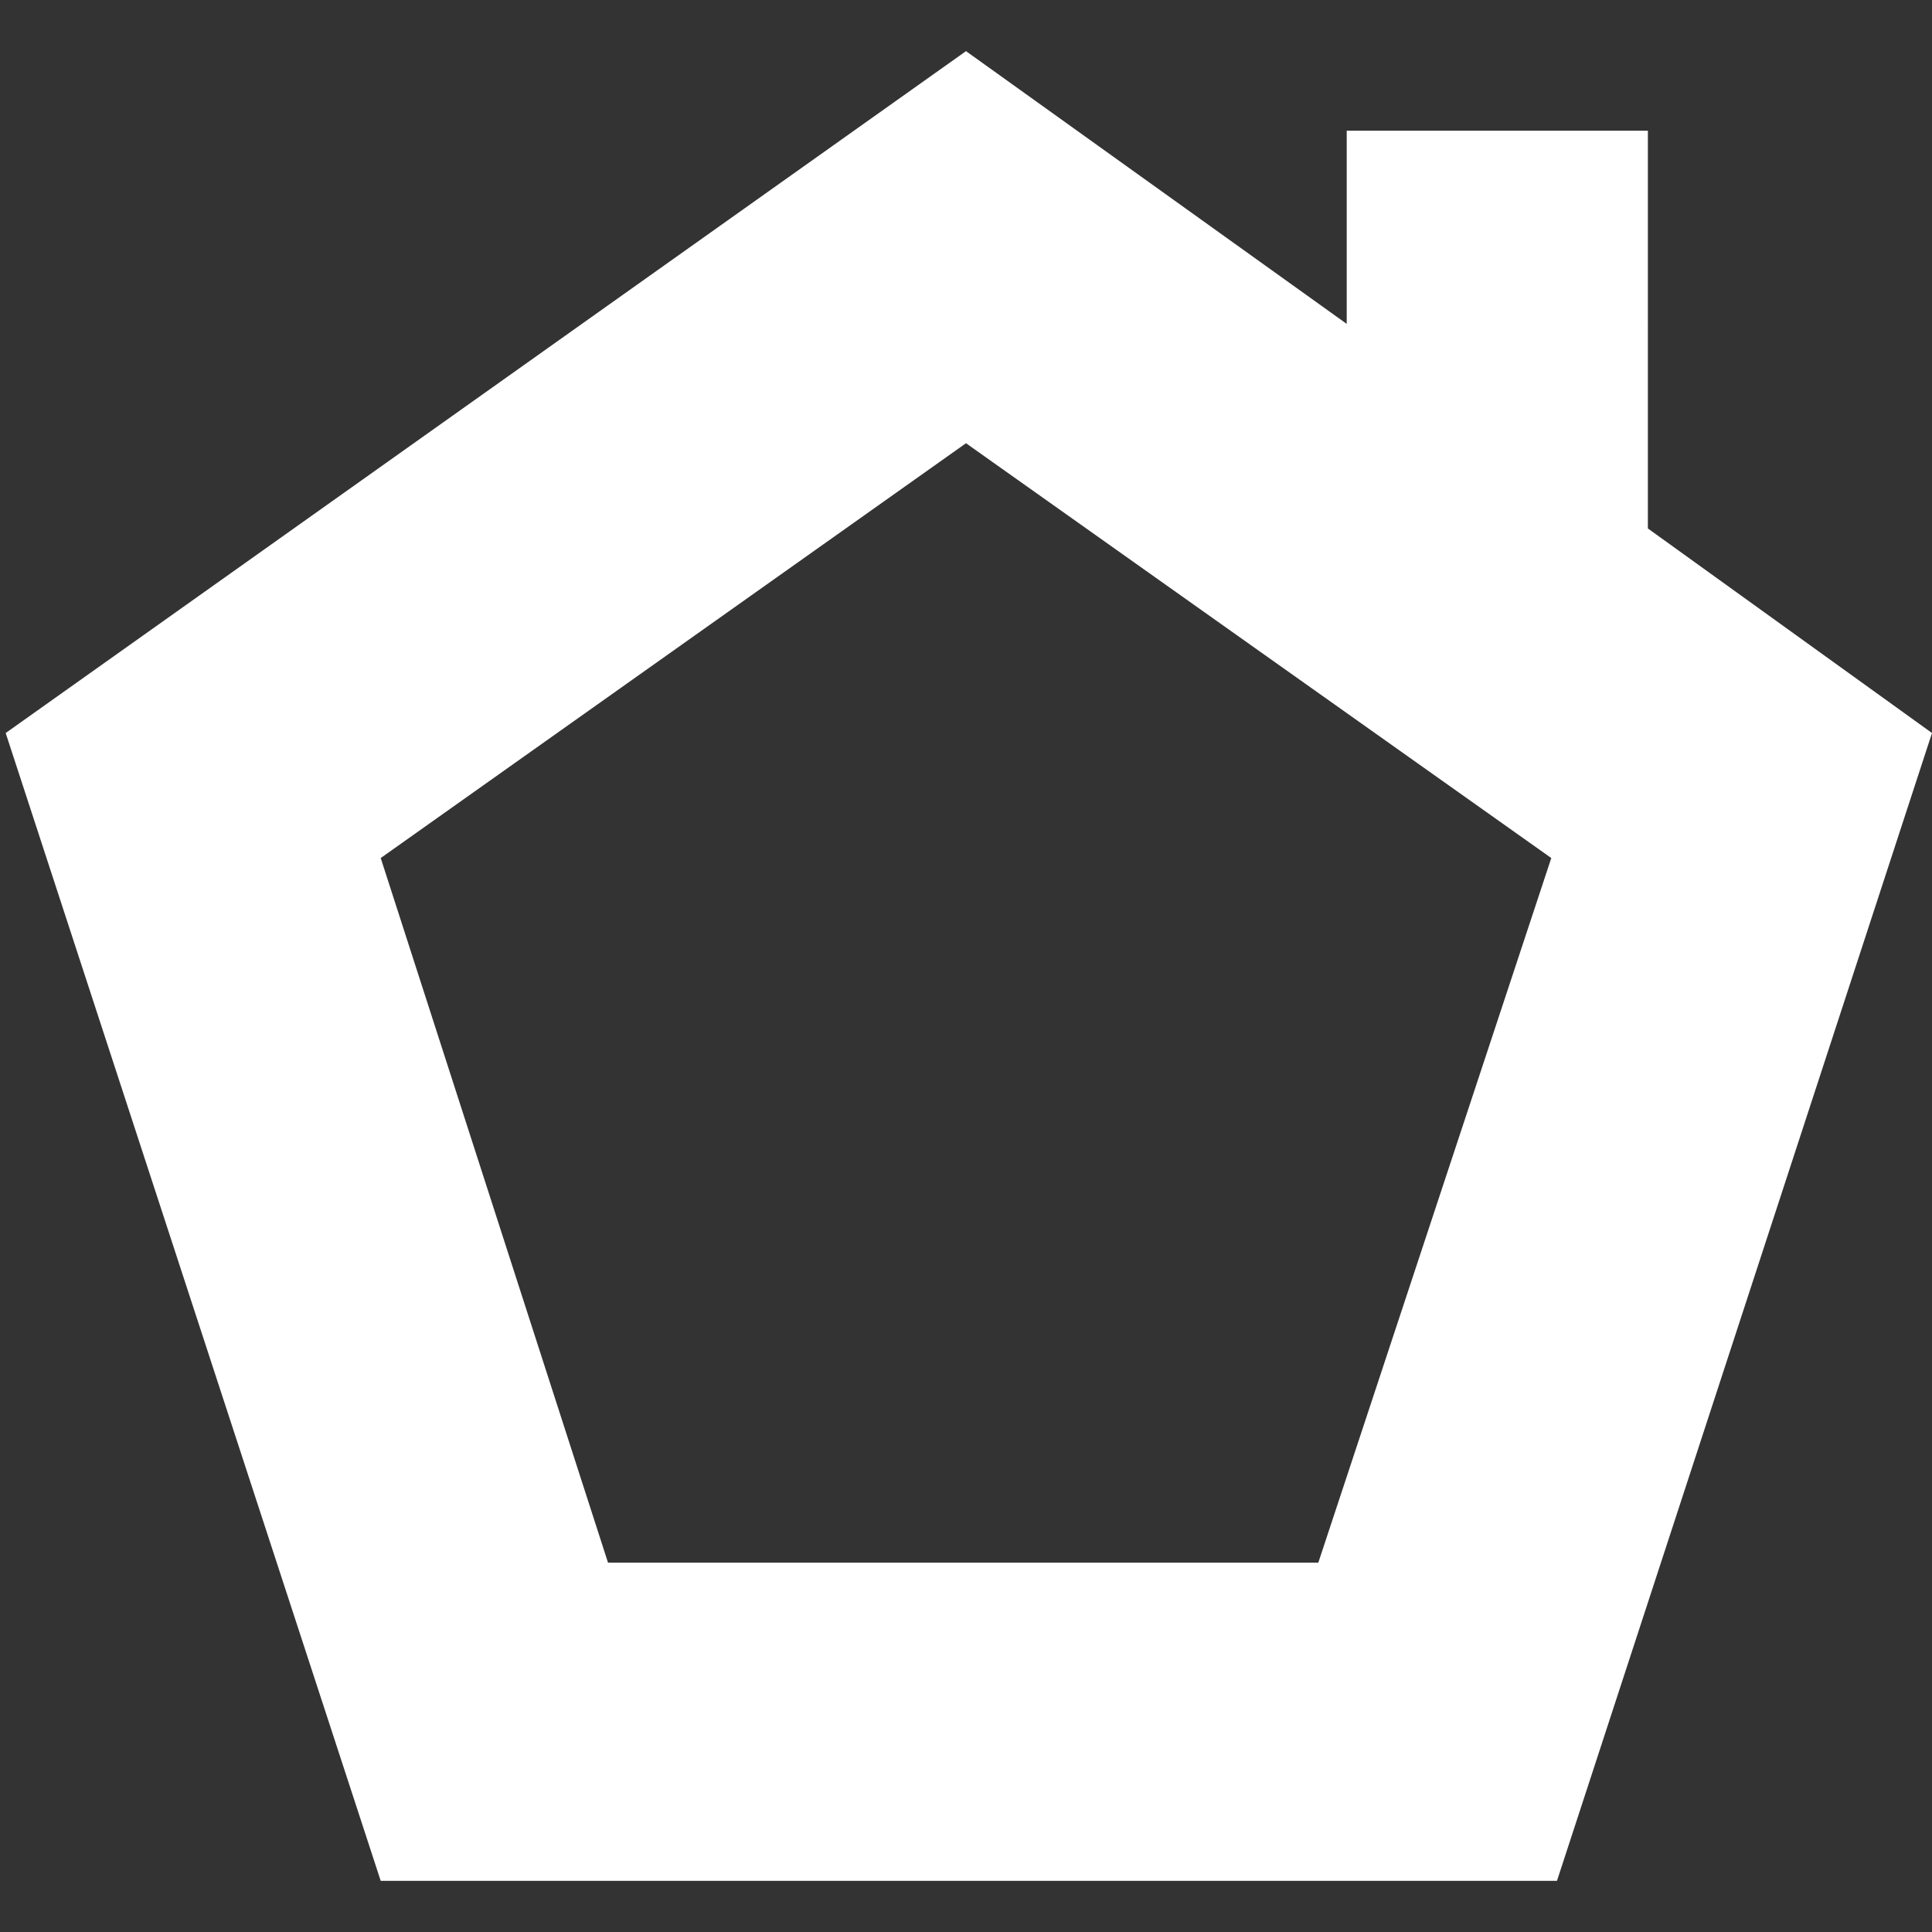 <?xml version="1.0" encoding="UTF-8"?> <svg xmlns="http://www.w3.org/2000/svg" xmlns:xlink="http://www.w3.org/1999/xlink" version="1.1" id="Calque_1" x="0px" y="0px" viewBox="0 0 34 34" overflow="visible" xml:space="preserve"><rect x="0" y="0" width="34" height="34" fill="#333333" stroke="none"/>  <path fill="#FFFFFF" d="M28.9,2.3h-5.2v3.4L17,0.9l-16.9,12l6.6,20.2h20.7l6.6-20.2l-5-3.6V2.3z M23.2,27.5H10.7l-4-12.4L17,7.8 l10.3,7.3L23.2,27.5z"></path> </svg> 